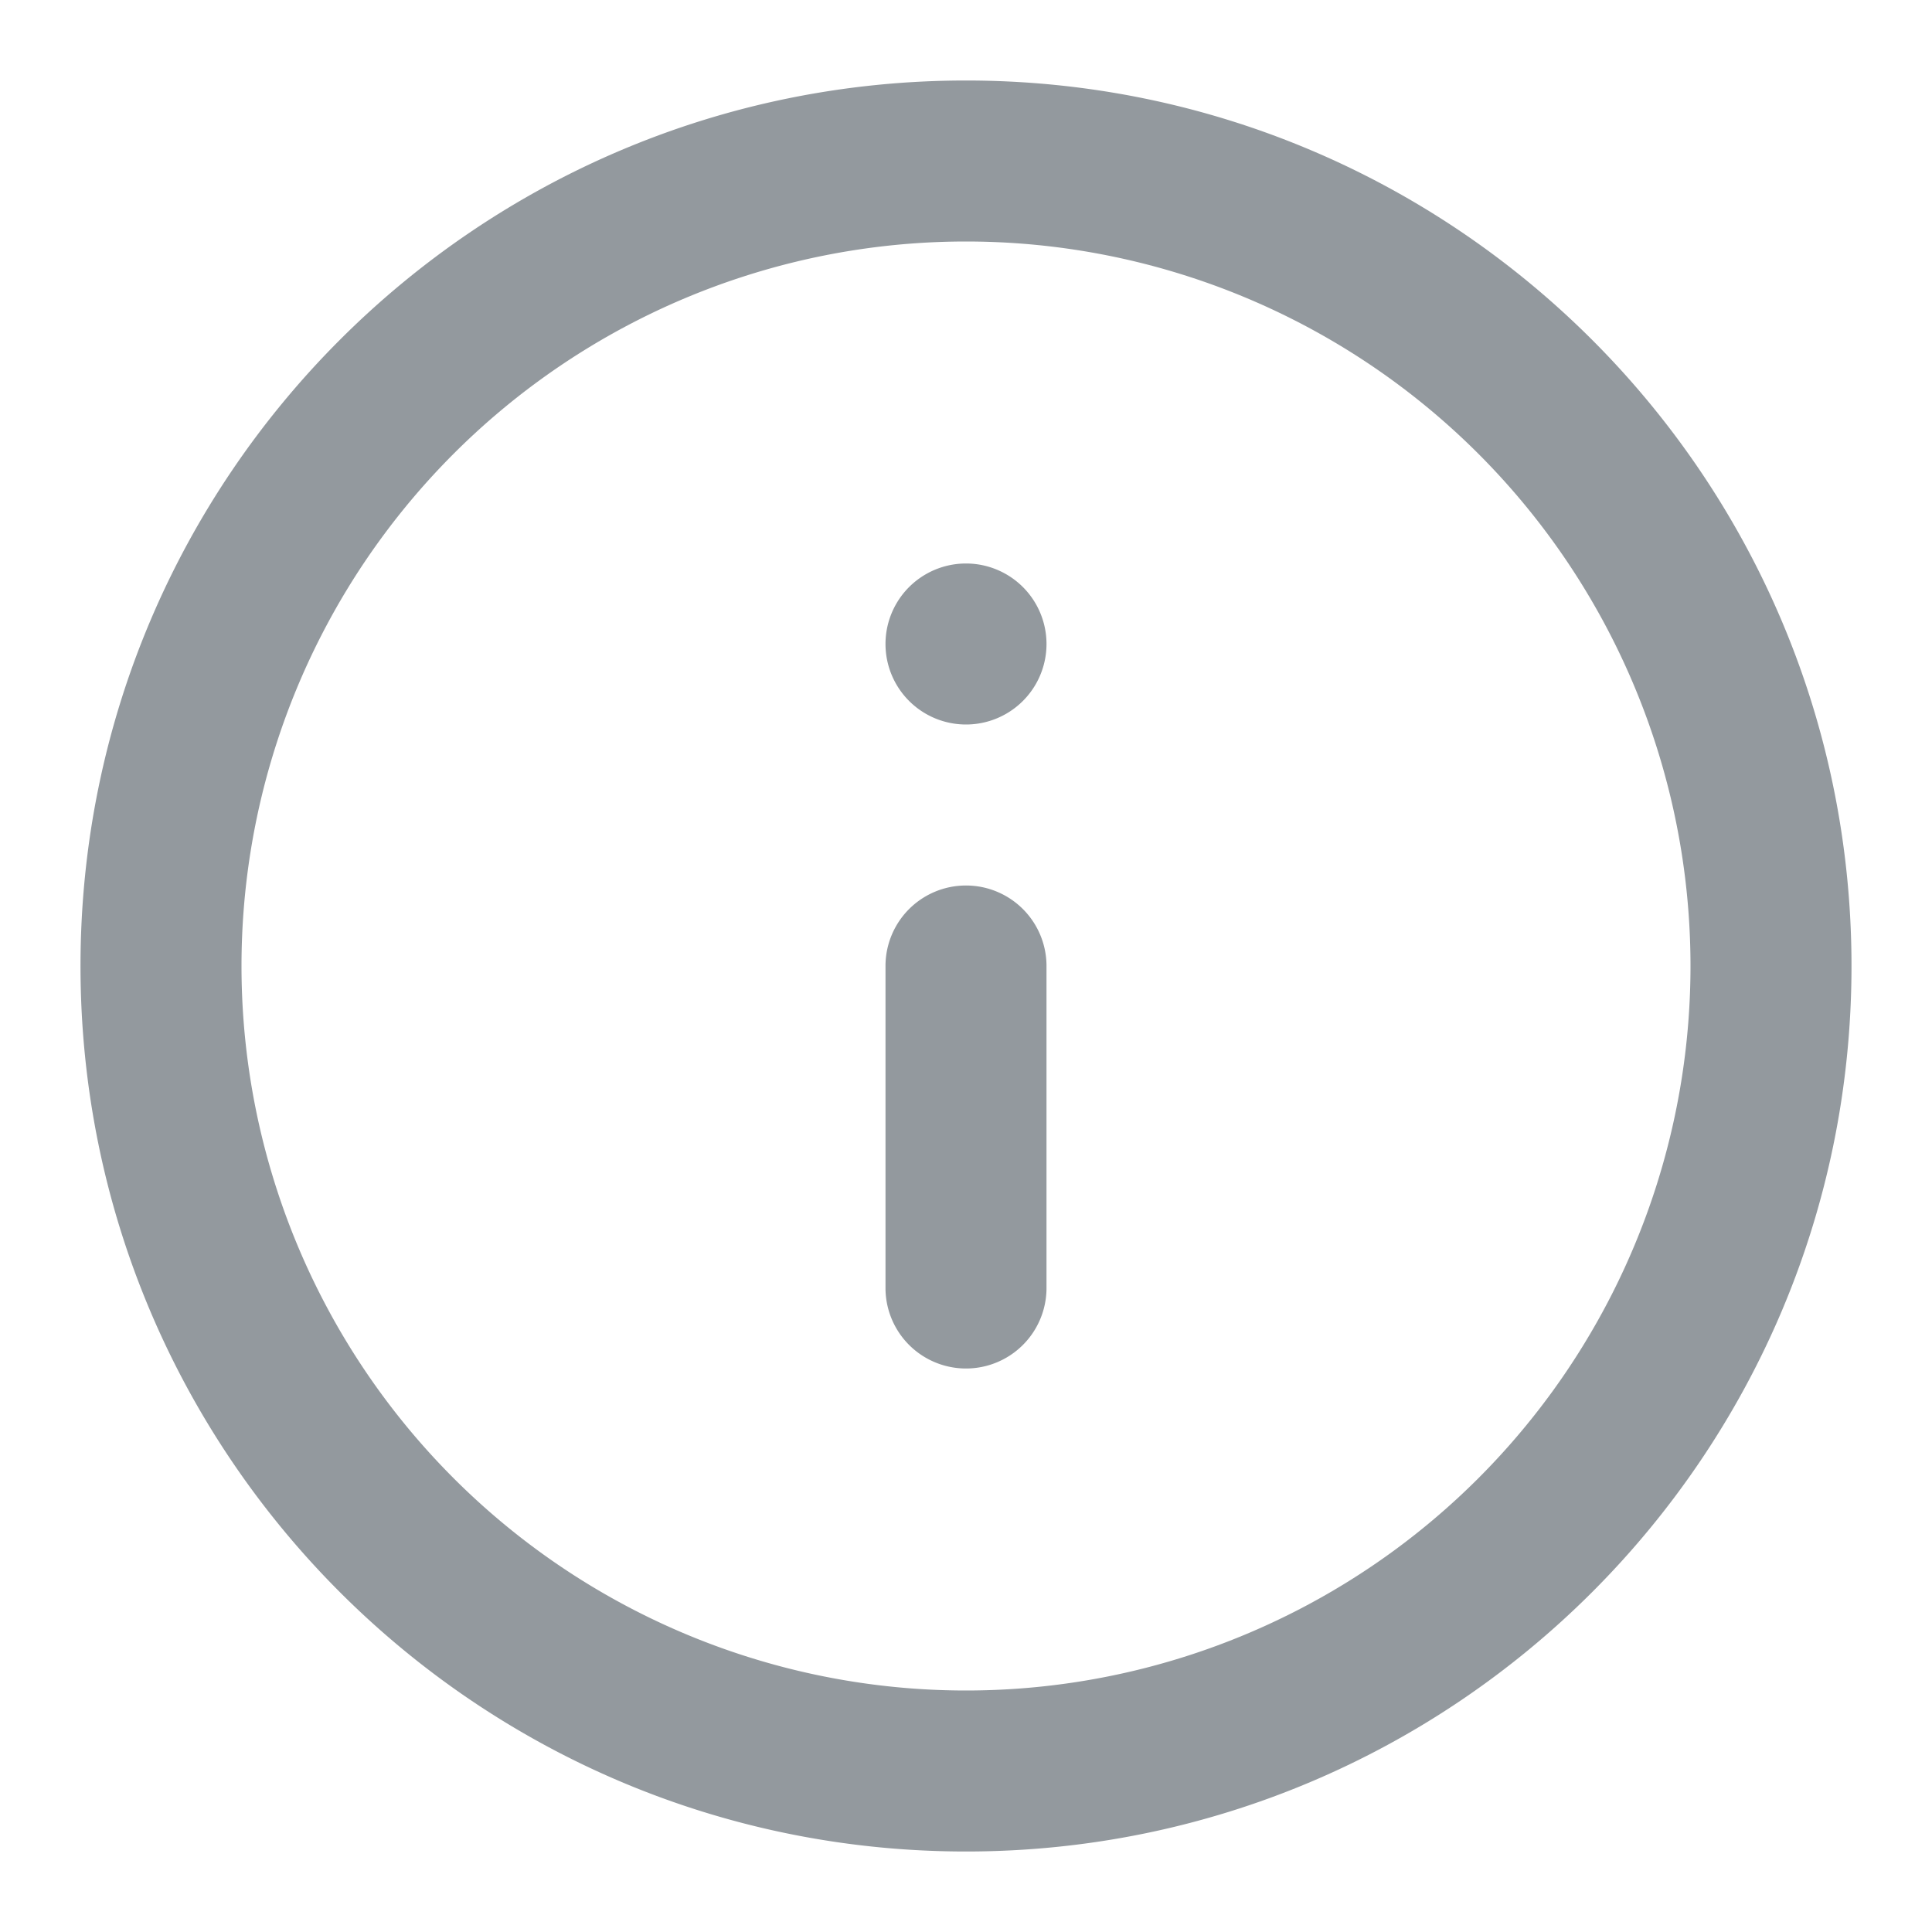 <svg width="24" height="24" xmlns="http://www.w3.org/2000/svg" style="color: #93999e"><path fill="currentColor" d="M13 12a1 1 0 1 0-2 0v4a1 1 0 1 0 2 0v-4Zm-1-5a1 1 0 1 1 0 2 1 1 0 0 1 0-2Z"></path><path fill="currentColor" d="M1 12C1 5.925 5.925 1 12 1s11 4.925 11 11-4.925 11-11 11S1 18.075 1 12Zm11-9a9 9 0 1 0 0 18 9 9 0 0 0 0-18Z"></path></svg>